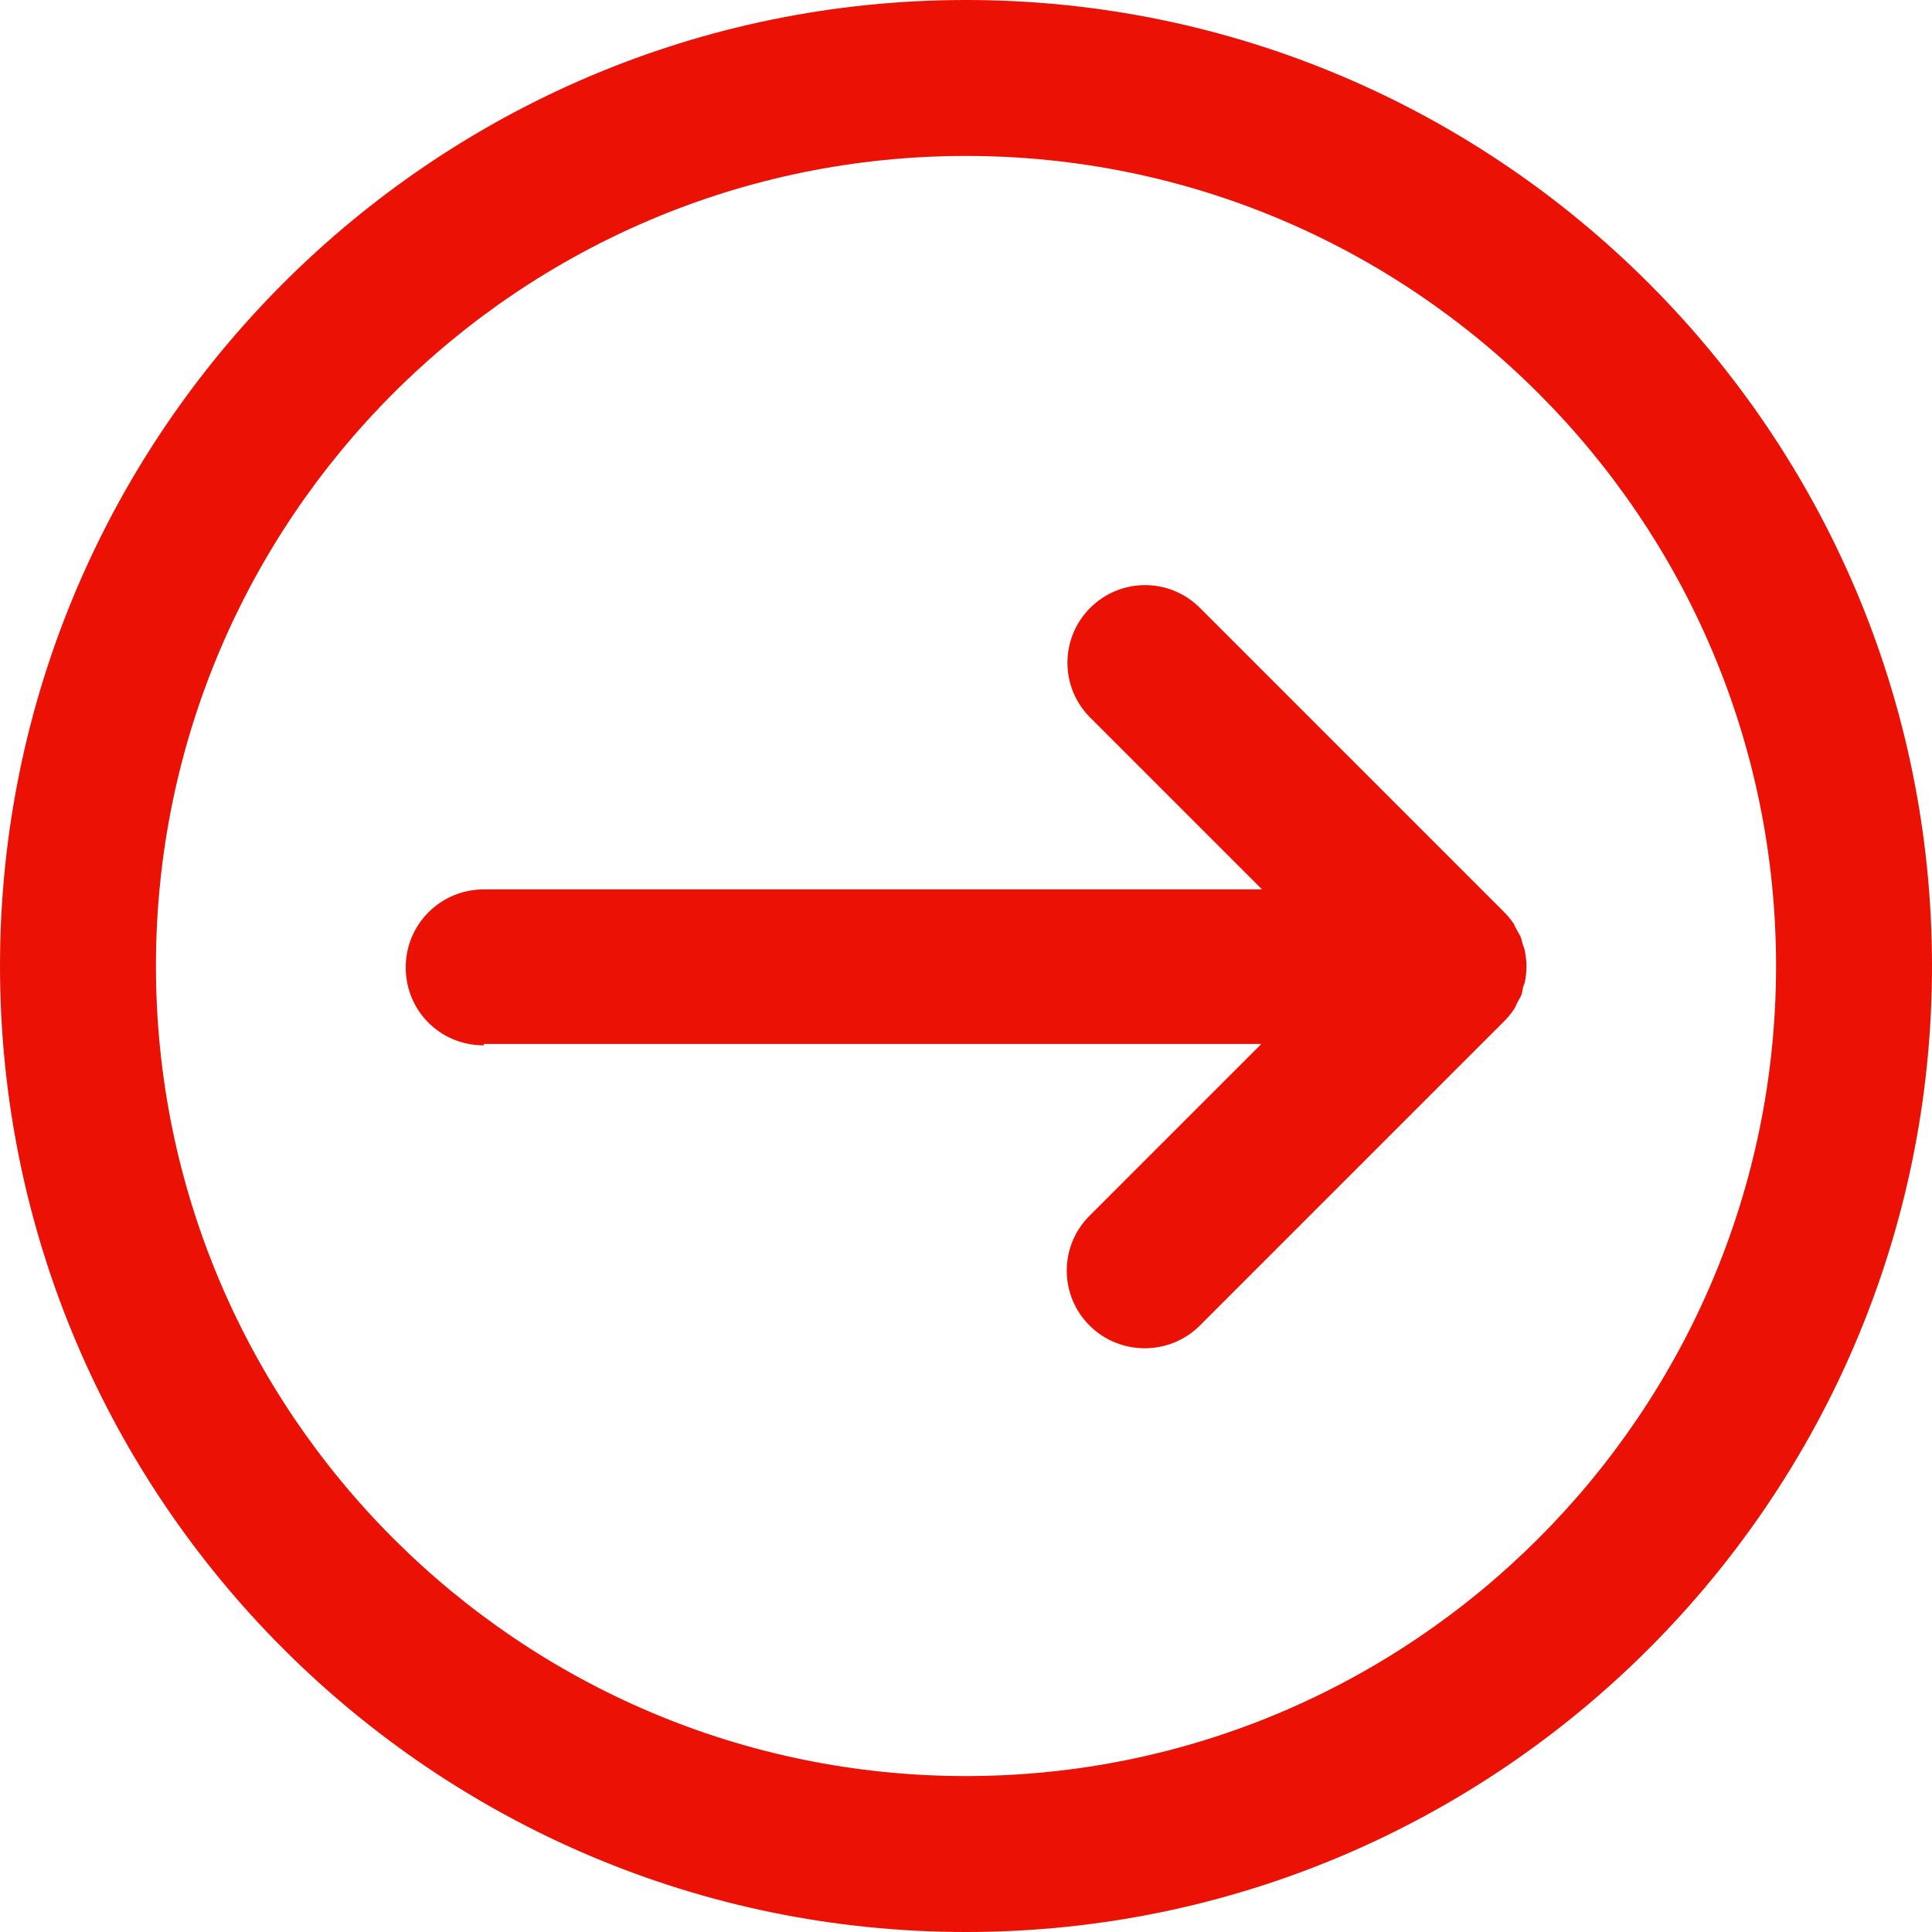 <?xml version="1.0" encoding="UTF-8"?><svg id="Layer_2" xmlns="http://www.w3.org/2000/svg" viewBox="0 0 28 28"><defs><style>.cls-1{fill:#eb1105;}</style></defs><g id="Content"><path class="cls-1" d="M7.01,15.13h11.27l-2.49,2.49c-.44.44-.44,1.15,0,1.59.22.22.51.33.8.33s.58-.11.8-.33l4.41-4.41c.05-.05.1-.11.14-.17.02-.03.03-.05.04-.08.02-.04.04-.07.06-.11.02-.04.02-.07.03-.11,0-.03.02-.06.03-.1.03-.15.03-.3,0-.44,0-.03-.02-.07-.03-.1-.01-.04-.02-.08-.03-.11-.02-.04-.04-.07-.06-.11-.02-.03-.03-.06-.04-.08-.04-.06-.09-.12-.14-.17l-4.41-4.41c-.44-.44-1.15-.44-1.59,0-.44.44-.44,1.15,0,1.59l2.49,2.49H7.01c-.62,0-1.13.5-1.13,1.13s.5,1.13,1.13,1.13Z"/><path class="cls-1" d="M14,28c7.72,0,14-6.28,14-14S21.72,0,14,0,0,6.28,0,14s6.28,14,14,14ZM14,2.26c6.48,0,11.74,5.27,11.74,11.74s-5.27,11.74-11.74,11.74S2.26,20.48,2.26,14,7.52,2.26,14,2.26Z"/></g></svg>